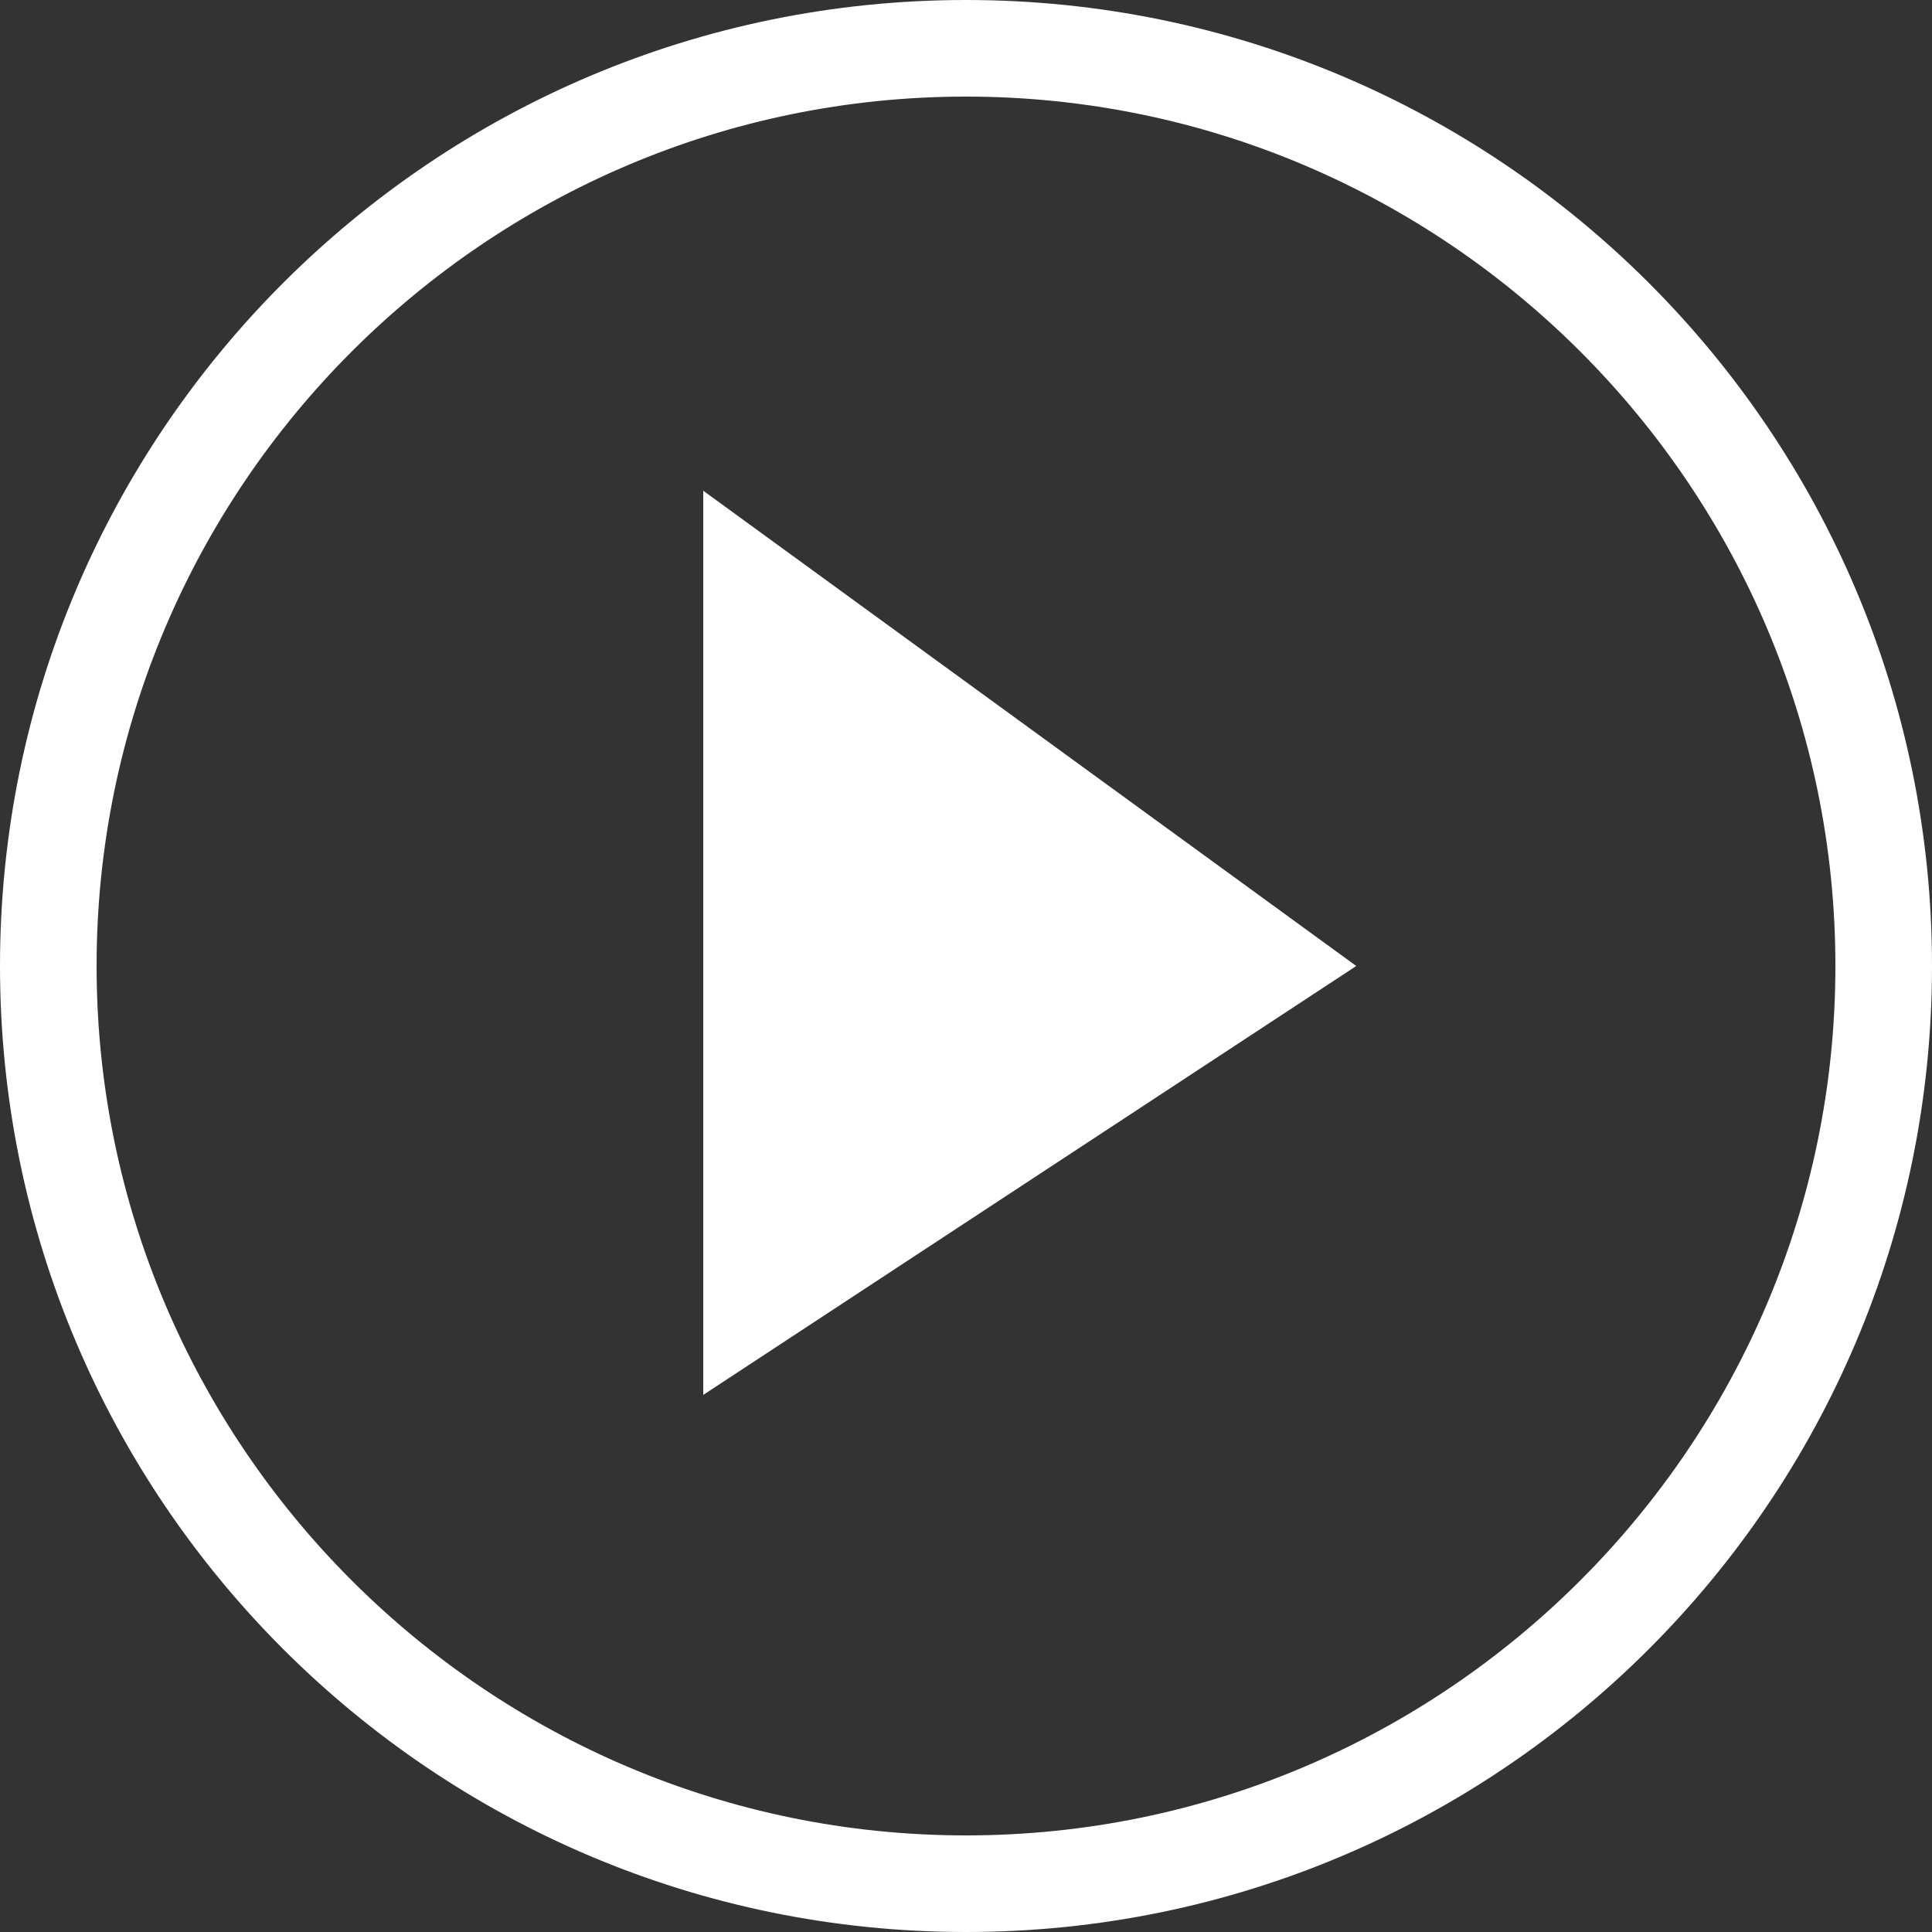 <?xml version="1.0" encoding="utf-8"?>
<!-- Generator: Adobe Illustrator 24.2.3, SVG Export Plug-In . SVG Version: 6.00 Build 0)  -->
<svg version="1.1" id="Layer_1" xmlns="http://www.w3.org/2000/svg" xmlns:xlink="http://www.w3.org/1999/xlink" x="0px" y="0px"
	 viewBox="0 0 50 50" style="enable-background:new 0 0 50 50;" xml:space="preserve">
<rect x="0" y="0" width="50" height="50" fill="#333333" stroke="none"/>
<style type="text/css">
	.st0{fill-rule:evenodd;clip-rule:evenodd;fill:#FFFFFF;}
</style>
<desc>Created with Sketch.</desc>
<g id="Page-1">
	<g id="Products-Page-Copy-2" transform="translate(-675, -508)">
		<g id="Play-Icon" transform="translate(675, 508)">
			<polygon id="Fill-1" class="st0" points="18.2,12.7 18.2,36.1 35.1,25 			"/>
			<path id="Fill-2" class="st0" d="M25,2.5c12.4,0,22.5,10.1,22.5,22.5S37.4,47.5,25,47.5S2.5,37.4,2.5,25S12.6,2.5,25,2.5 M25,50
				c13.8,0,25-11.2,25-25S38.8,0,25,0S0,11.2,0,25S11.2,50,25,50"/>
		</g>
	</g>
</g>
</svg>
